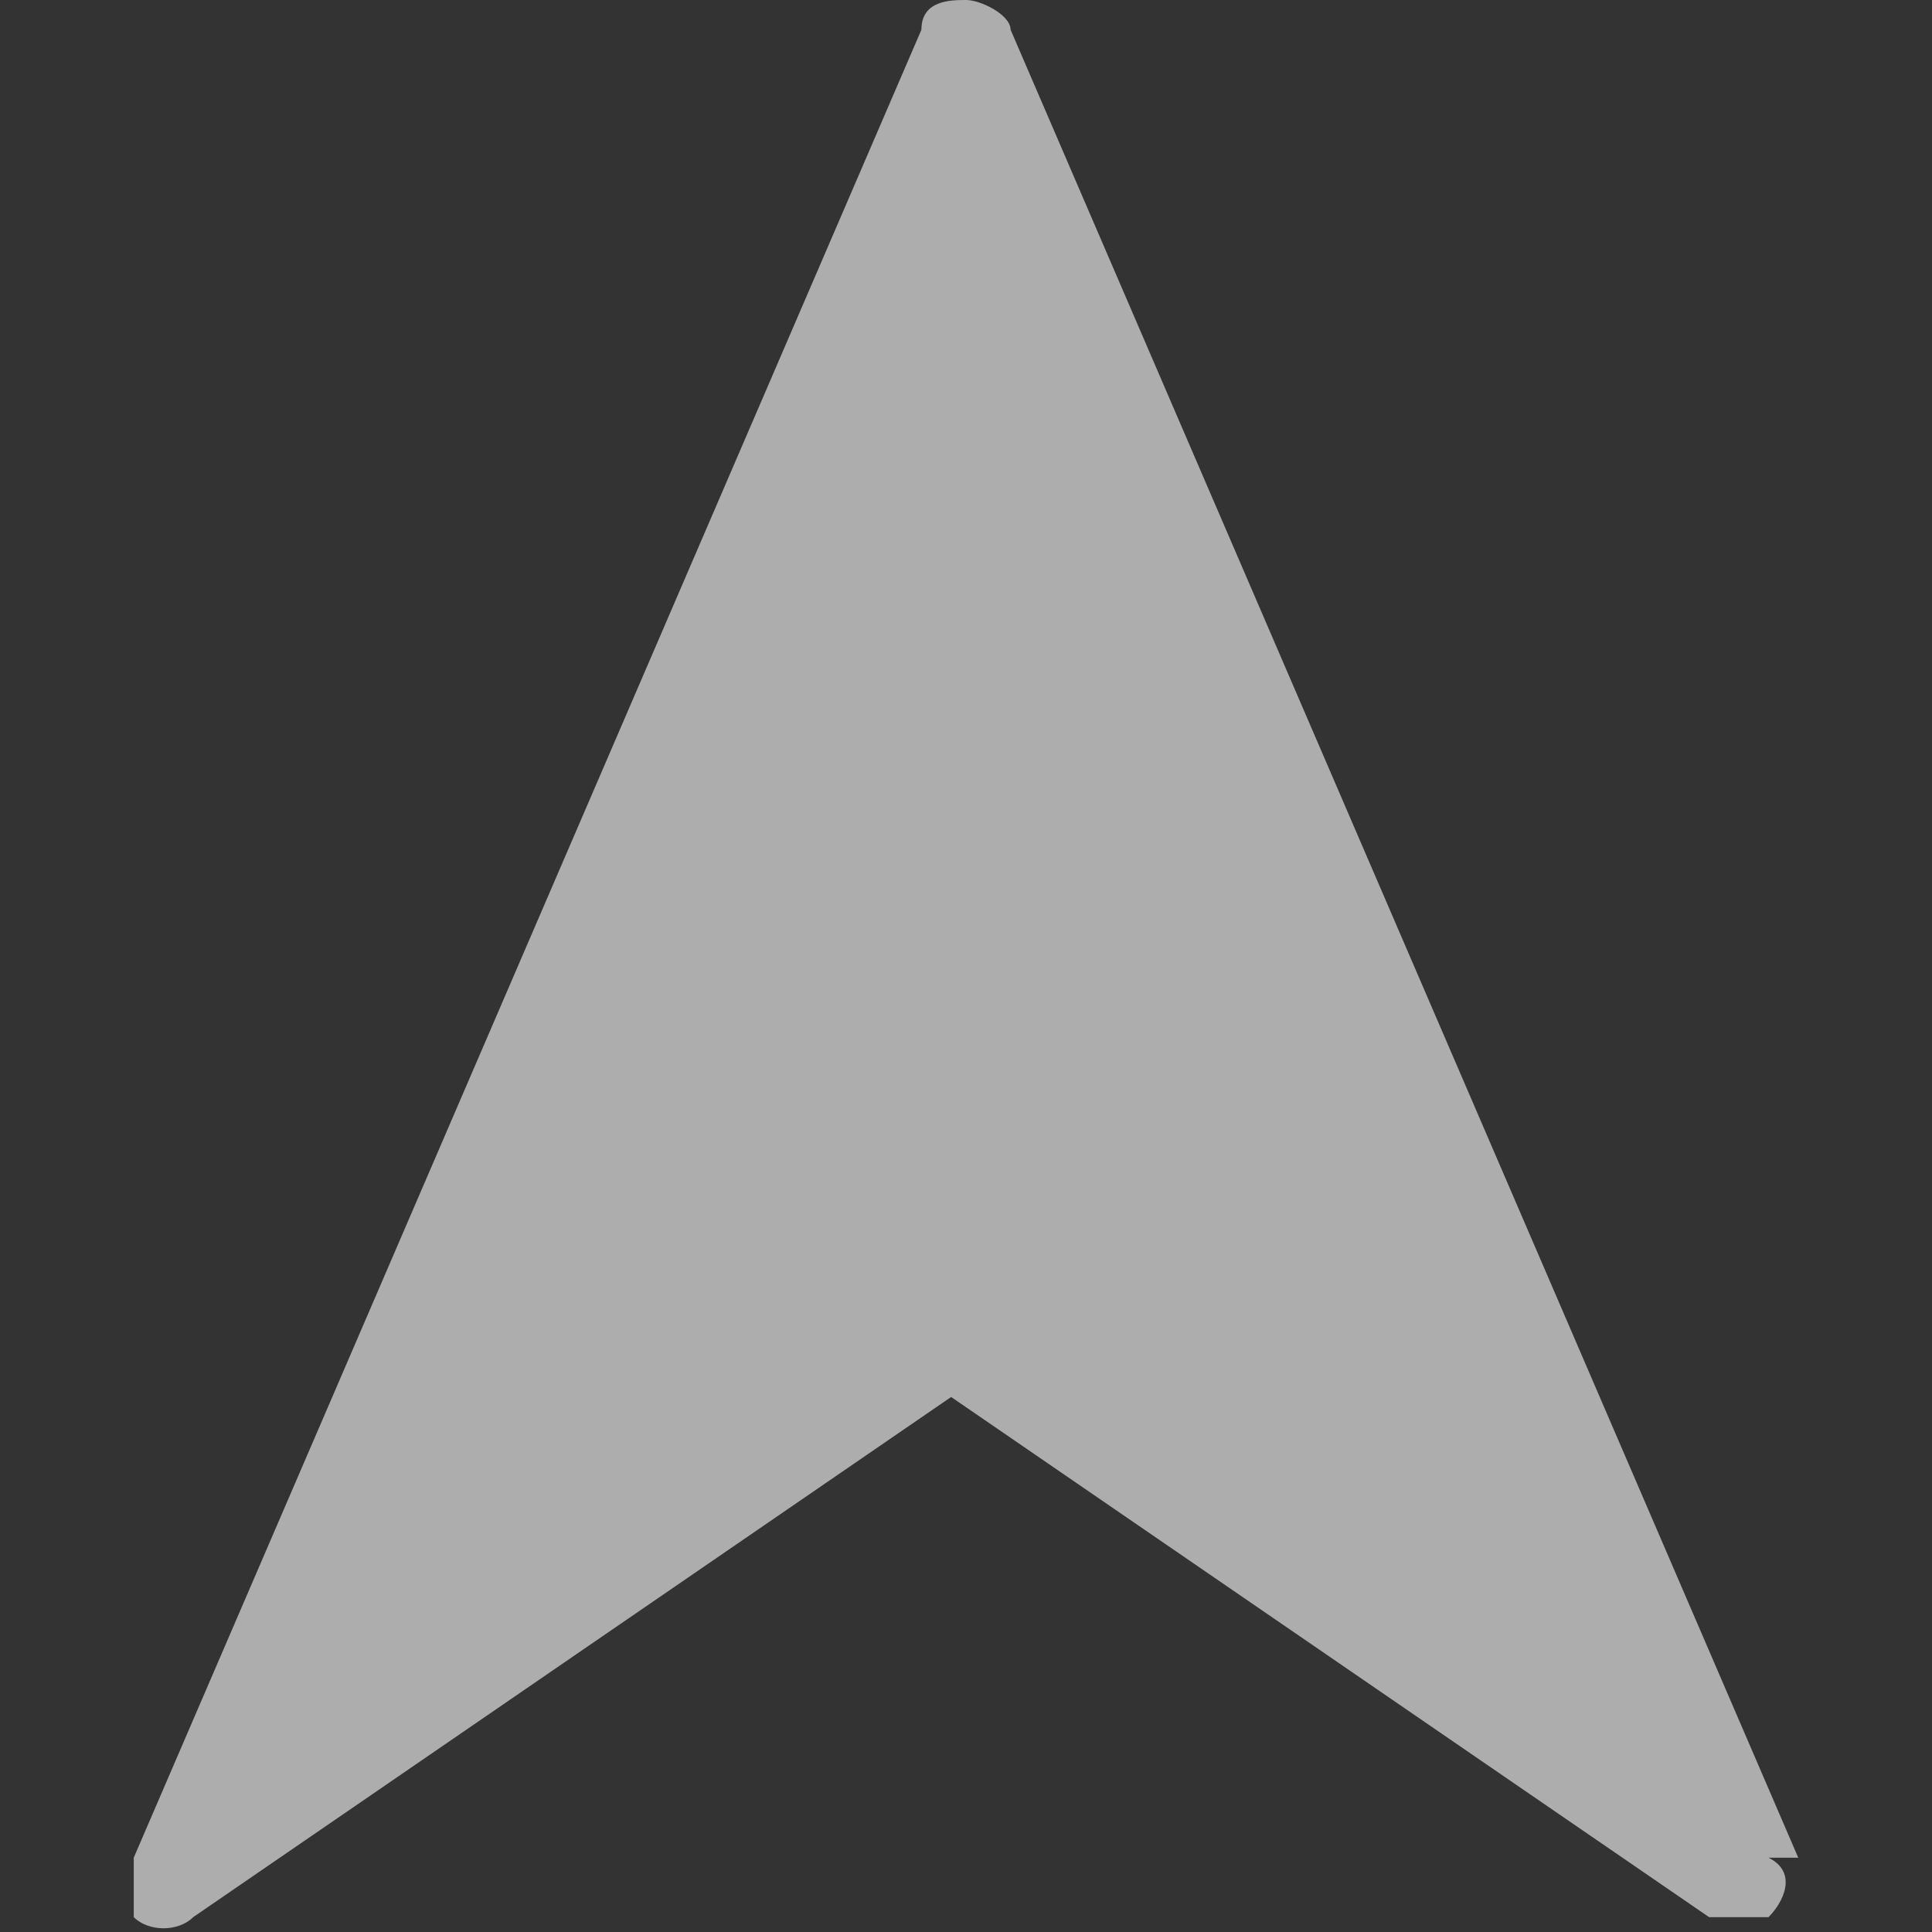 <?xml version="1.0" encoding="UTF-8"?>
<svg id="_レイヤー_1" data-name="レイヤー 1" xmlns="http://www.w3.org/2000/svg" width="13" height="13" version="1.1" viewBox="0 0 13 13">
  <rect x="0" y="0" width="13" height="13" fill="#333333" stroke="none"/>
  <defs>
    <style>
      .cls-1 {
        opacity: .6;
      }

      .cls-2 {
        fill: #fff;
        stroke-width: 0px;
      }
    </style>
  </defs>
  <g class="cls-1">
    <path class="cls-2" d="M12.1,12.5L6.8.2c0-.1-.2-.2-.3-.2s-.3,0-.3.2L.9,12.5c0,.1,0,.3,0,.4.1.1.3.1.4,0l5.1-3.5,5.1,3.5c.1,0,.3,0,.4,0,.1-.1.2-.3,0-.4Z"/>
  </g>
</svg>